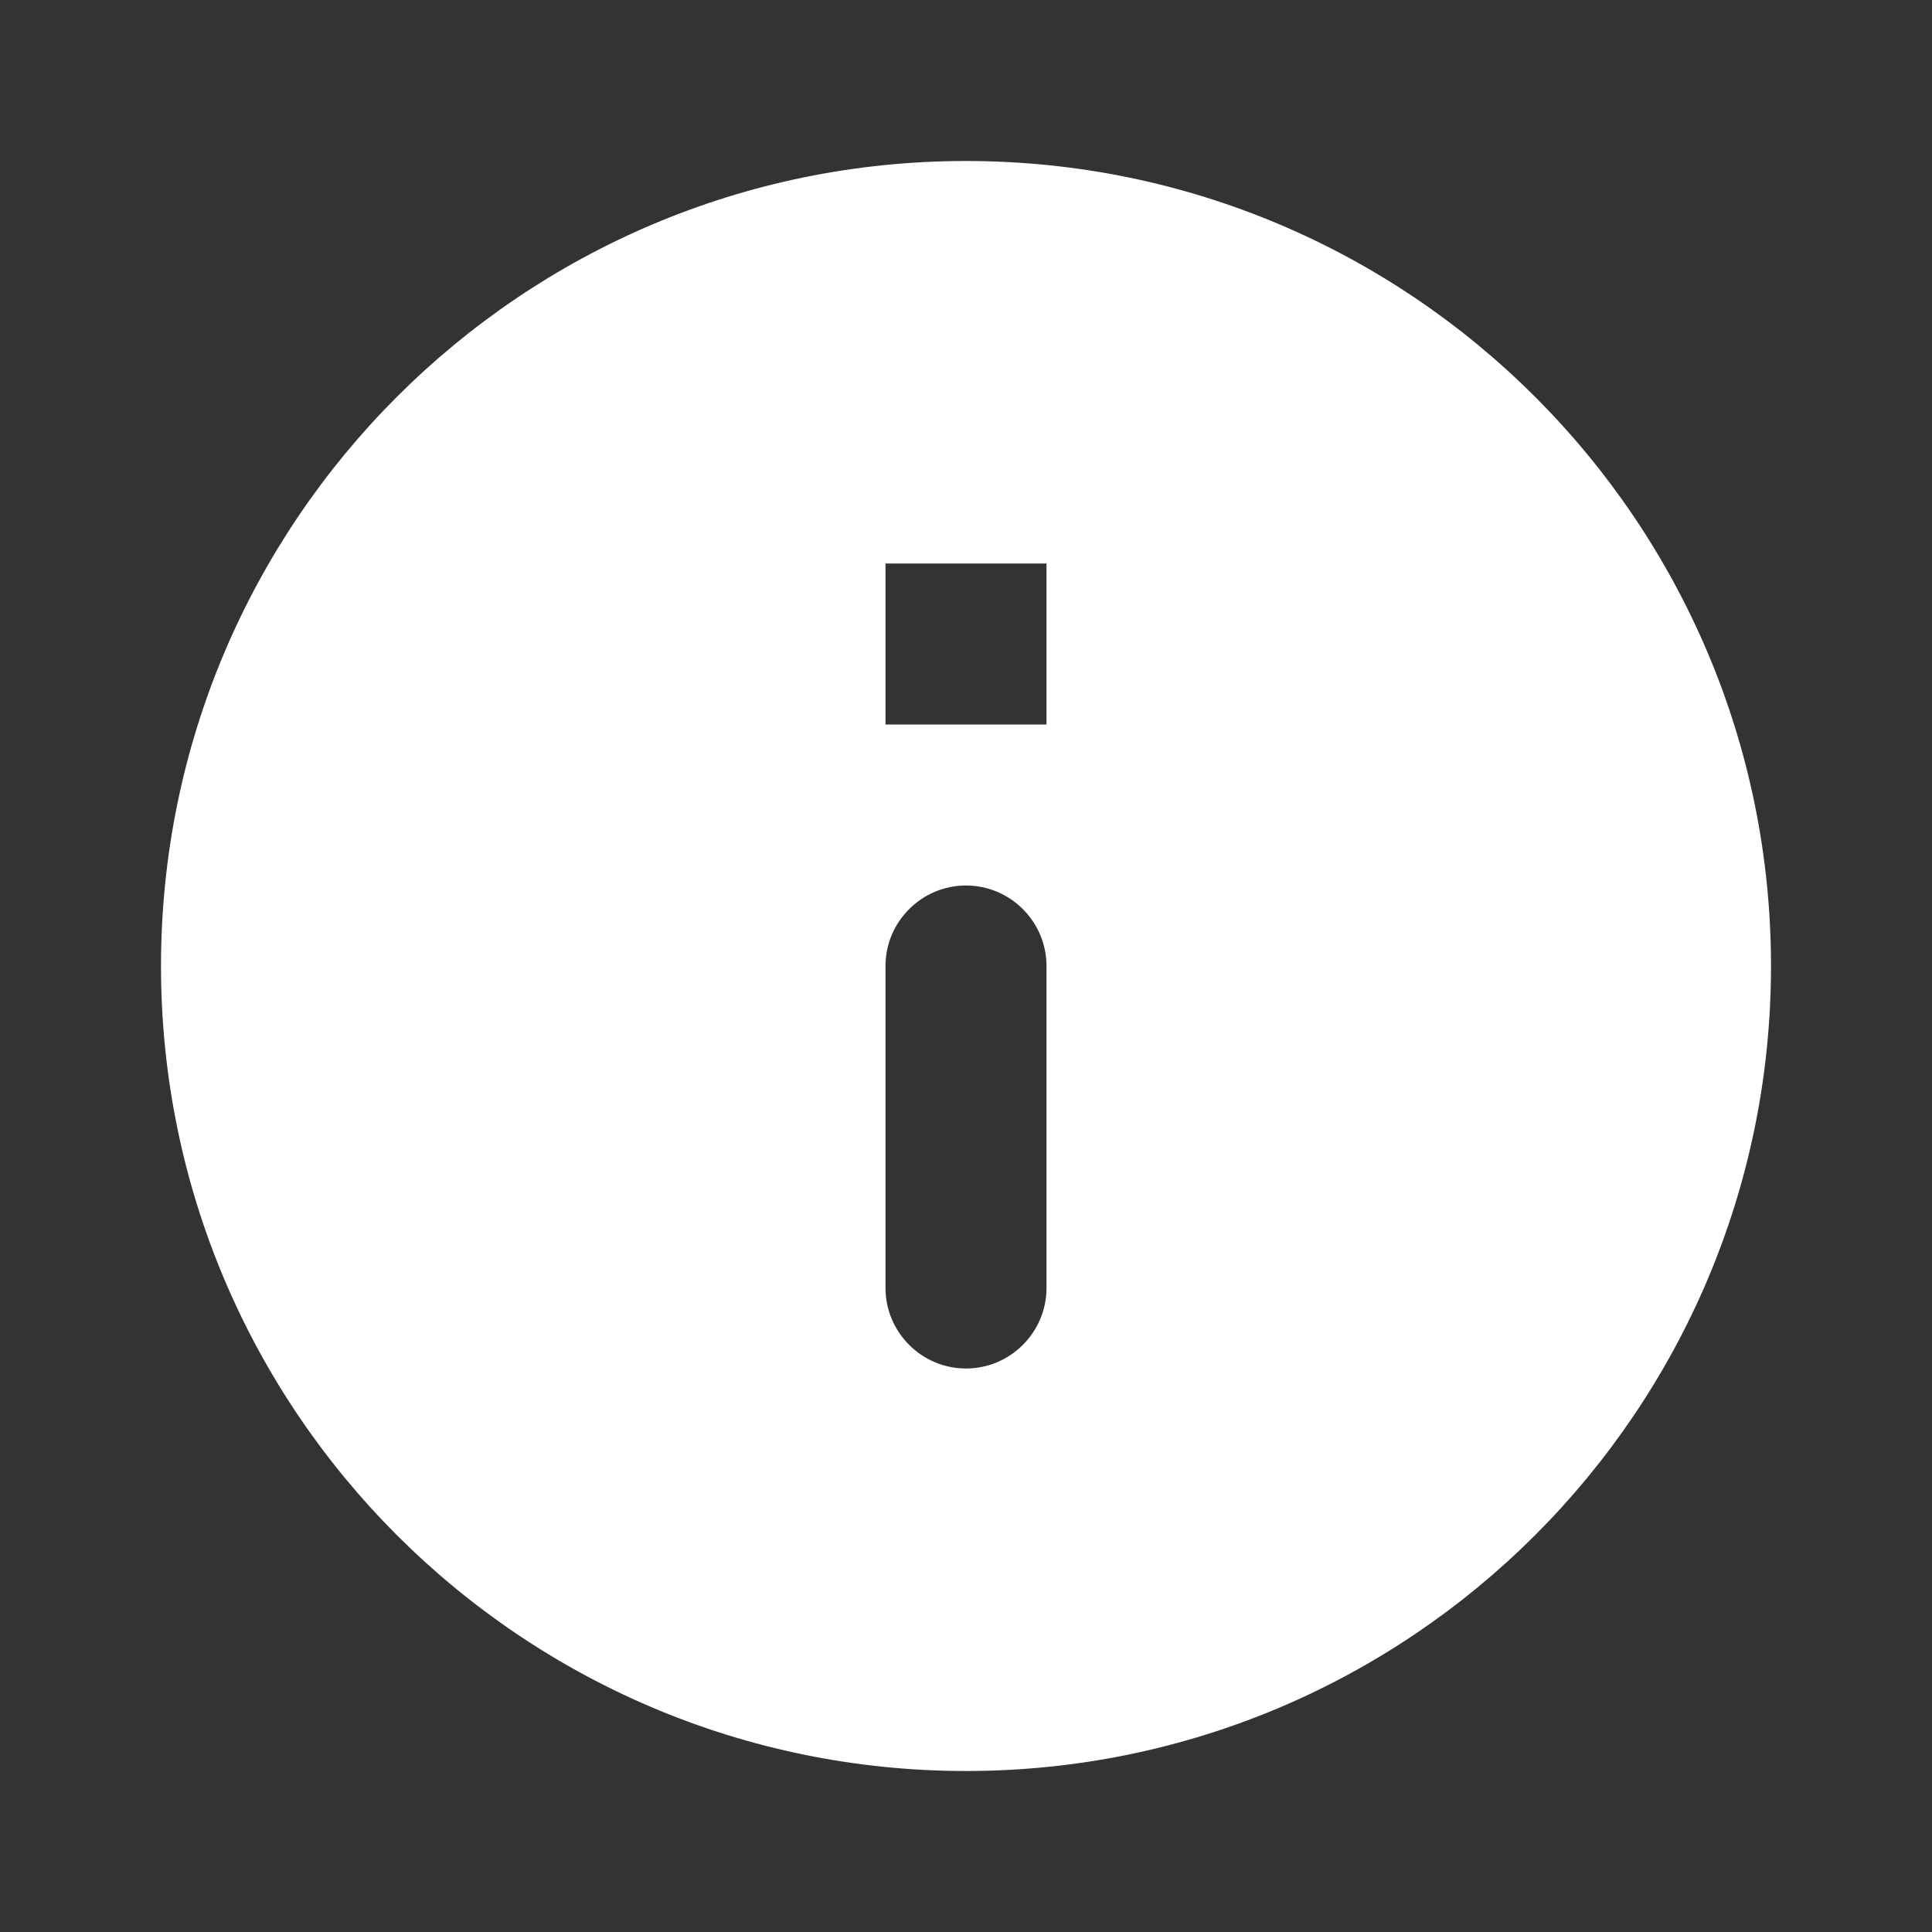 <?xml version="1.0" encoding="UTF-8"?> <svg xmlns="http://www.w3.org/2000/svg" width="30" height="30" viewBox="0 0 30 30" fill="none"><rect x="0" y="0" width="30" height="30" fill="#333333" stroke="none"/><path d="M15 2.5C8.1 2.5 2.5 8.1 2.5 15C2.5 21.9 8.1 27.5 15 27.5C21.9 27.5 27.5 21.9 27.5 15C27.5 8.1 21.9 2.5 15 2.5ZM15 21.25C14.312 21.25 13.75 20.688 13.75 20V15C13.75 14.312 14.312 13.75 15 13.75C15.688 13.75 16.25 14.312 16.25 15V20C16.25 20.688 15.688 21.25 15 21.25ZM16.25 11.25H13.75V8.75H16.25V11.25Z" fill="white"></path></svg> 